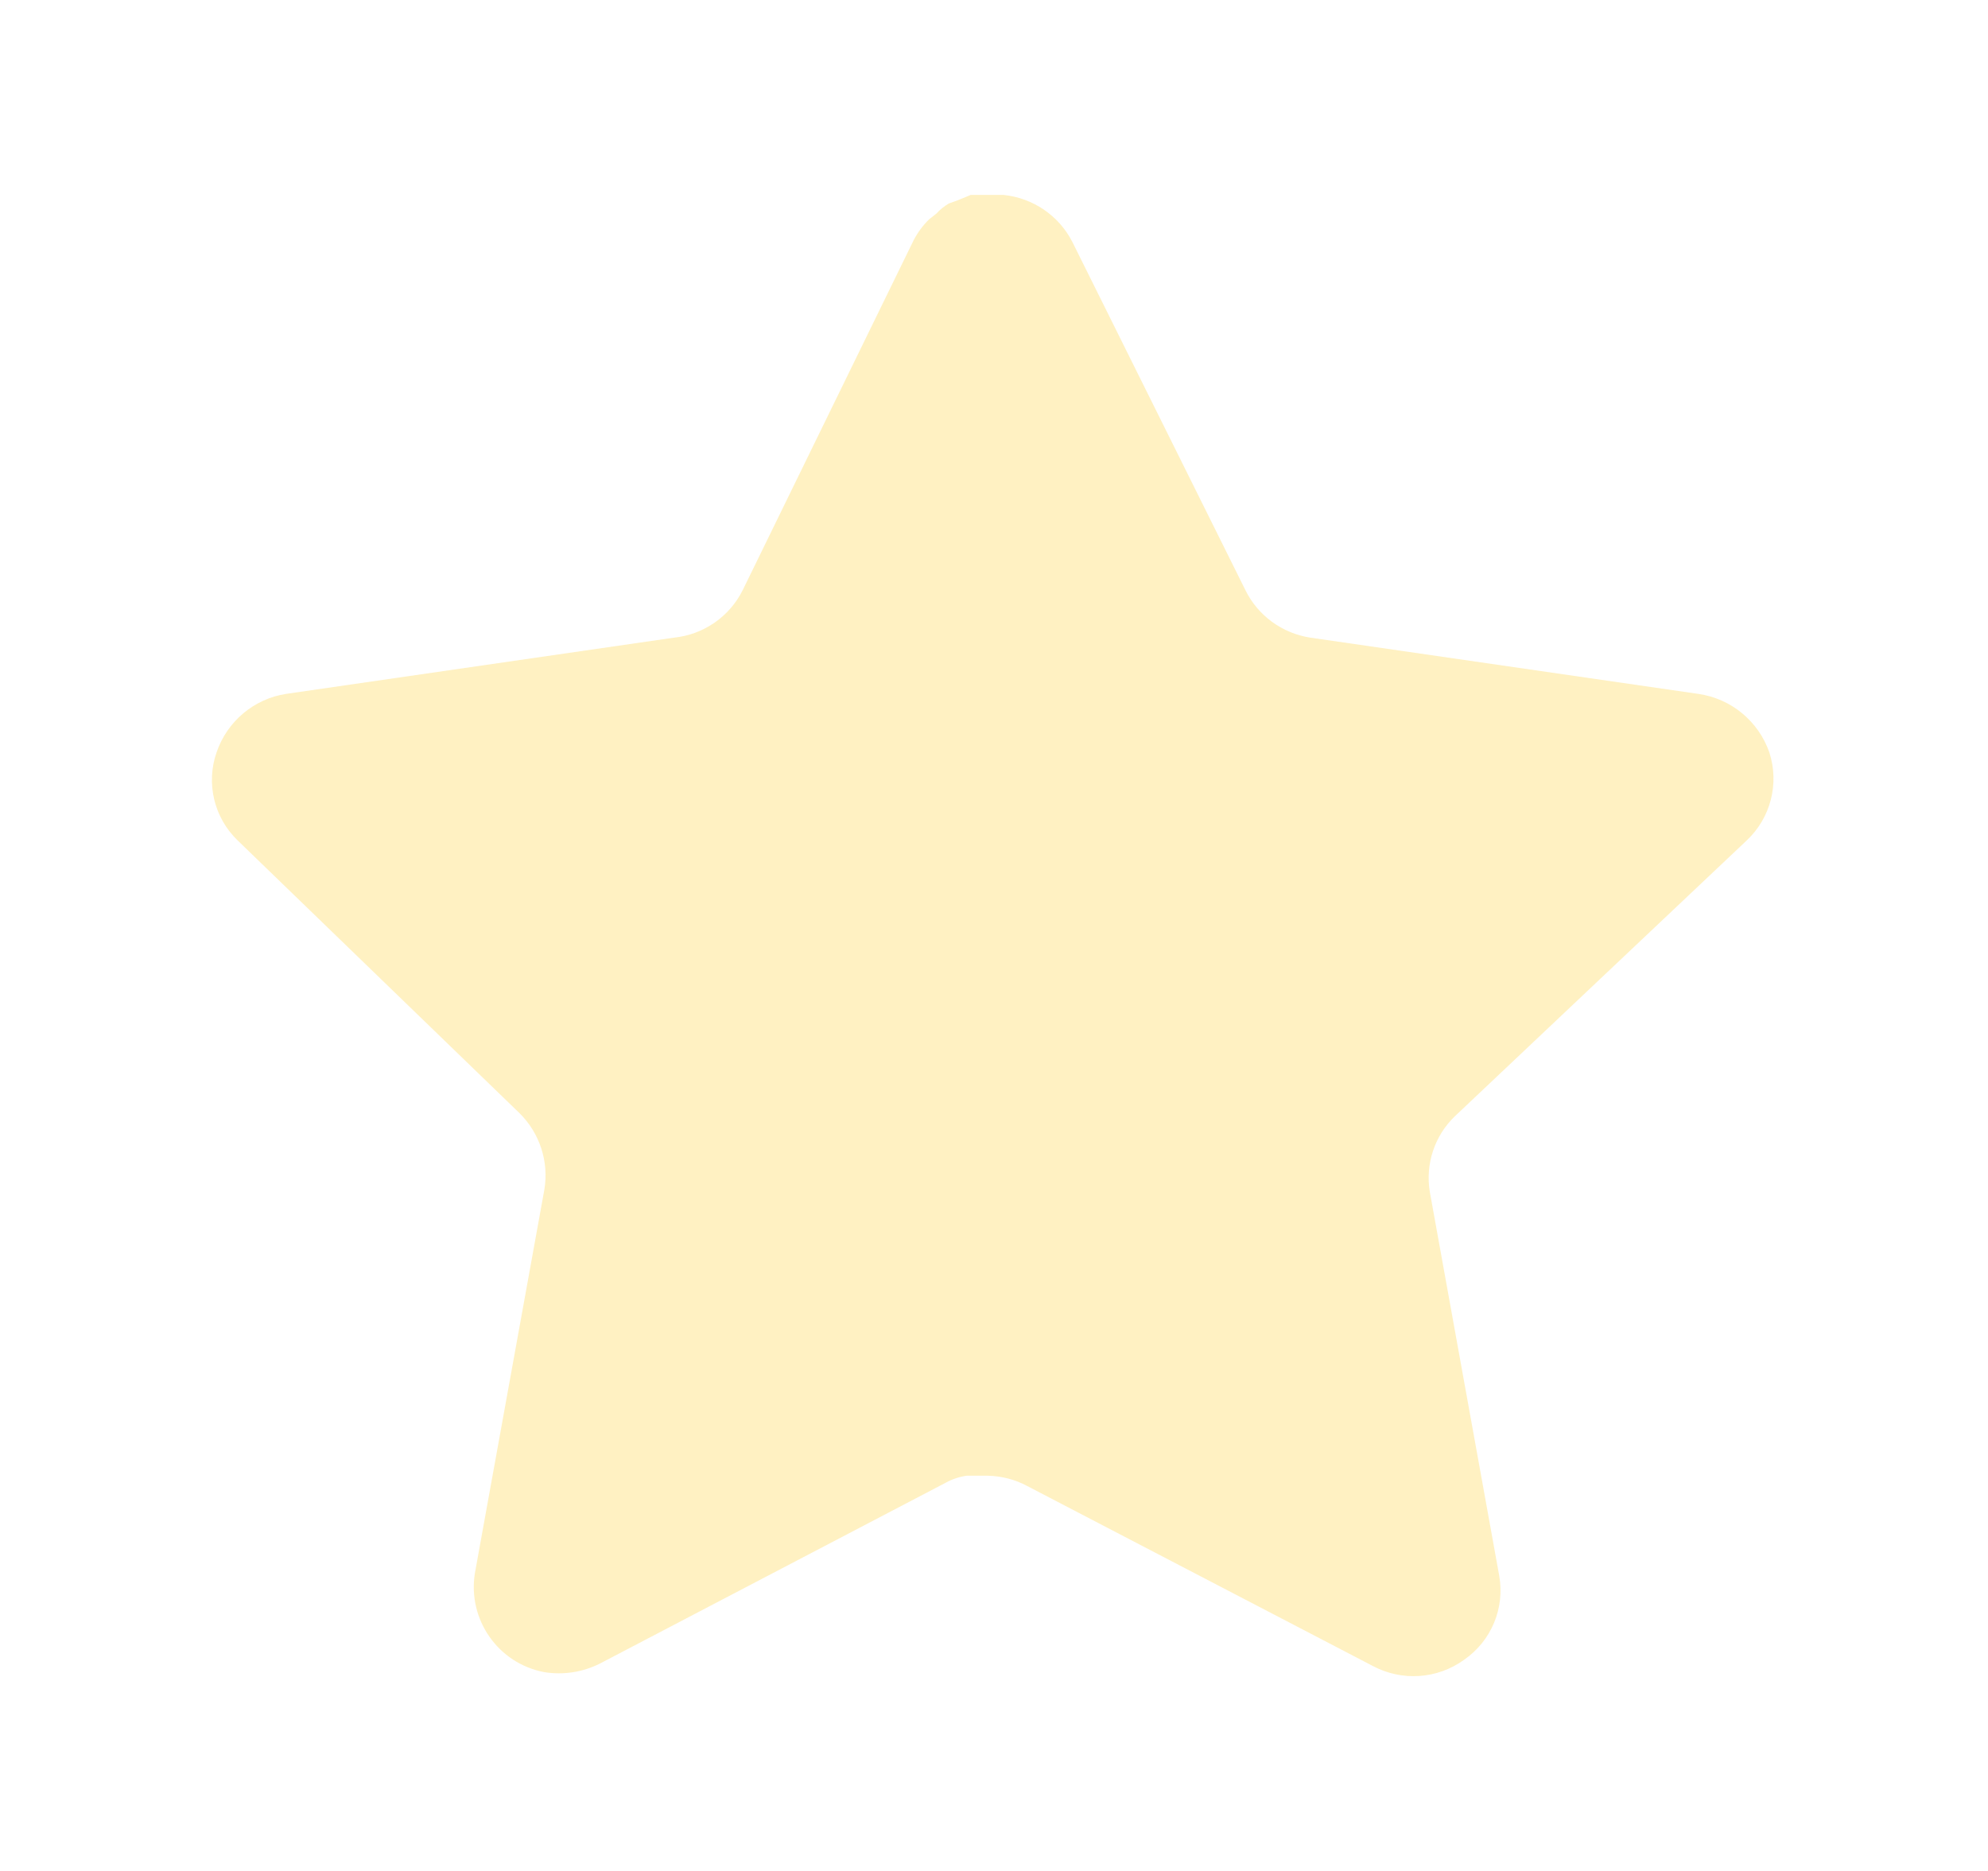 <svg width="17" height="16" viewBox="0 0 17 16" fill="none" xmlns="http://www.w3.org/2000/svg">
<path opacity="0.3" d="M12.44 9.547C12.267 9.714 12.187 9.956 12.227 10.194L12.82 13.474C12.87 13.752 12.753 14.033 12.52 14.194C12.291 14.36 11.988 14.38 11.739 14.247L8.782 12.707C8.679 12.652 8.565 12.623 8.448 12.62H8.267C8.204 12.629 8.143 12.649 8.087 12.68L5.129 14.227C4.983 14.3 4.818 14.326 4.655 14.3C4.26 14.226 3.997 13.85 4.061 13.453L4.655 10.173C4.695 9.934 4.615 9.69 4.443 9.52L2.032 7.187C1.83 6.992 1.76 6.698 1.852 6.434C1.942 6.17 2.17 5.977 2.446 5.934L5.764 5.453C6.016 5.427 6.238 5.274 6.351 5.047L7.813 2.054C7.848 1.987 7.893 1.926 7.947 1.874L8.007 1.827C8.038 1.792 8.074 1.764 8.114 1.74L8.187 1.714L8.301 1.667H8.582C8.833 1.693 9.054 1.843 9.169 2.067L10.65 5.047C10.757 5.265 10.965 5.416 11.205 5.453L14.523 5.934C14.803 5.974 15.037 6.167 15.13 6.434C15.217 6.701 15.142 6.994 14.937 7.187L12.44 9.547Z" fill="#FFD035"/>
</svg>
